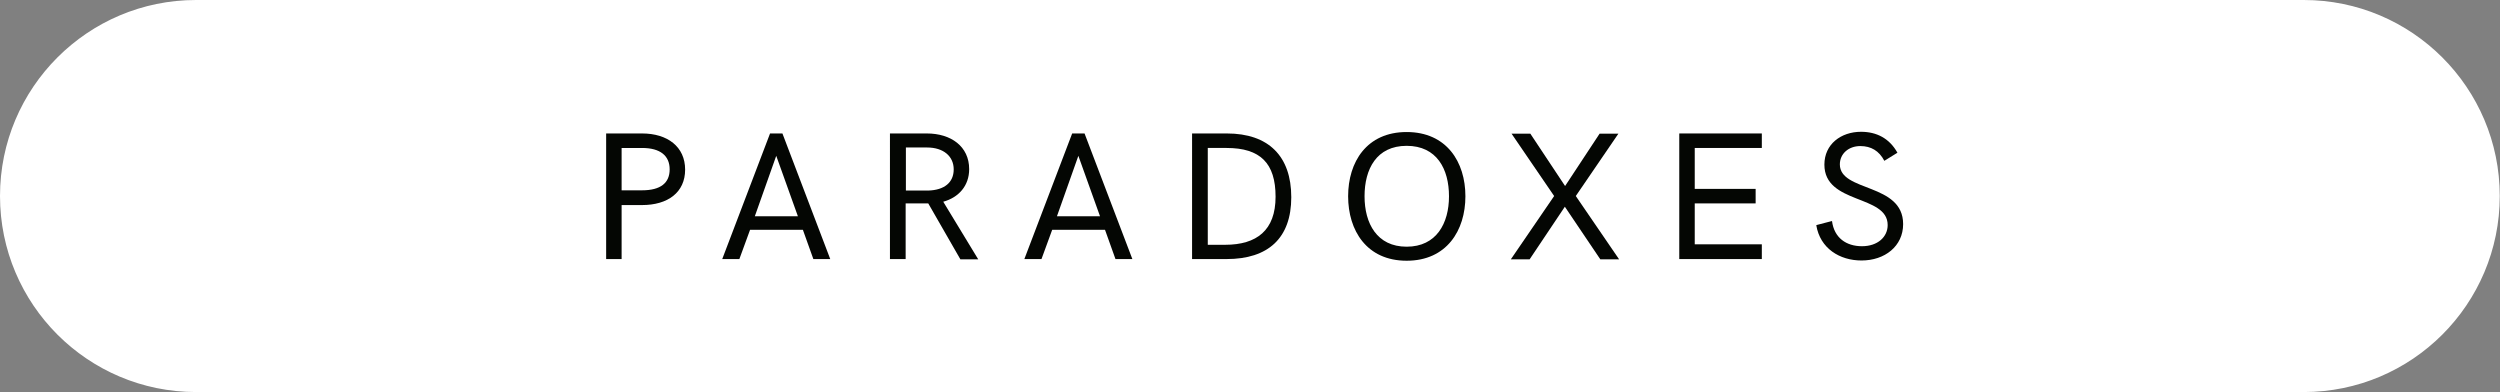 <svg xmlns="http://www.w3.org/2000/svg" id="Livello_2" viewBox="0 0 105.09 16.48"><rect x="0" y="0" width="105.09" height="16.48" fill="#808080" stroke="none"/><defs><style>.cls-1{fill:#040603;}.cls-2{fill:#fff;}.cls-3{fill:none;stroke:#fff;stroke-width:.5px;}</style></defs><g id="Livello_1-2"><g><path class="cls-2" d="M8.24,.25C3.83,.25,.25,3.83,.25,8.24s3.58,7.99,7.99,7.99H96.84c4.41,0,7.99-3.58,7.99-7.99s-3.58-7.99-7.99-7.99H8.24Z"></path><path class="cls-3" d="M8.24,.25C3.83,.25,.25,3.83,.25,8.24s3.58,7.99,7.99,7.99H96.84c4.41,0,7.99-3.58,7.99-7.99s-3.58-7.99-7.99-7.99H8.24Z"></path></g><g><path class="cls-1" d="M25.47,5.61h1.52c1.07,0,1.81,.56,1.81,1.52s-.73,1.49-1.81,1.49h-.86v2.27h-.65V5.61Zm1.52,2.39c.78,0,1.16-.31,1.16-.88s-.39-.9-1.16-.9h-.86v1.78h.86Z"></path><path class="cls-1" d="M32.37,5.61h.52l2.01,5.28h-.71l-.44-1.23h-2.22l-.45,1.23h-.72l2.01-5.28Zm1.17,3.48l-.91-2.54-.9,2.54h1.81Z"></path><path class="cls-1" d="M37.41,5.61h1.55c1.01,0,1.78,.54,1.78,1.5,0,.7-.44,1.19-1.09,1.37l1.47,2.42h-.75l-1.35-2.35c-.1,0-.22,0-.34,0h-.61v2.34h-.66V5.61Zm1.61,2.4c.68-.02,1.07-.34,1.07-.89s-.43-.92-1.12-.92h-.89v1.81h.95Z"></path><path class="cls-1" d="M45.07,5.61h.52l2.01,5.28h-.71l-.44-1.23h-2.22l-.45,1.23h-.72l2.01-5.28Zm1.17,3.48l-.91-2.54-.9,2.54h1.81Z"></path><path class="cls-1" d="M50.11,5.61h1.46c1.76,0,2.71,.96,2.71,2.68s-.97,2.6-2.72,2.6h-1.45V5.61Zm1.39,4.68c1.33,0,2.12-.61,2.12-2.02s-.64-2.05-2.06-2.05h-.79v4.07h.73Z"></path><path class="cls-1" d="M56.67,8.25c0-1.44,.78-2.7,2.46-2.7s2.47,1.26,2.47,2.7-.79,2.71-2.47,2.71-2.46-1.27-2.46-2.71Zm4.24,0c0-1.14-.51-2.12-1.78-2.12s-1.77,.98-1.77,2.12,.52,2.12,1.77,2.12,1.78-.98,1.78-2.12Z"></path><path class="cls-1" d="M65.33,8.24l-1.79-2.62h.79l1.46,2.2,1.45-2.2h.79l-1.79,2.62,1.82,2.66h-.79l-1.49-2.21-1.48,2.21h-.79l1.82-2.66Z"></path><path class="cls-1" d="M70.59,5.61h3.47v.61h-2.82v1.72h2.56v.61h-2.56v1.72h2.82v.62h-3.47V5.61Z"></path><path class="cls-1" d="M76.36,9.46l.65-.17c.09,.71,.6,1.06,1.26,1.06s1.08-.39,1.08-.89c0-1.29-2.66-.86-2.66-2.54,0-.86,.7-1.38,1.54-1.38,.65,0,1.19,.27,1.53,.88l-.55,.34c-.22-.42-.56-.62-1.01-.62-.49,0-.86,.32-.86,.77,0,1.17,2.66,.77,2.66,2.51,0,.93-.77,1.53-1.75,1.53-.92,0-1.74-.51-1.9-1.48Z"></path></g></g></svg>